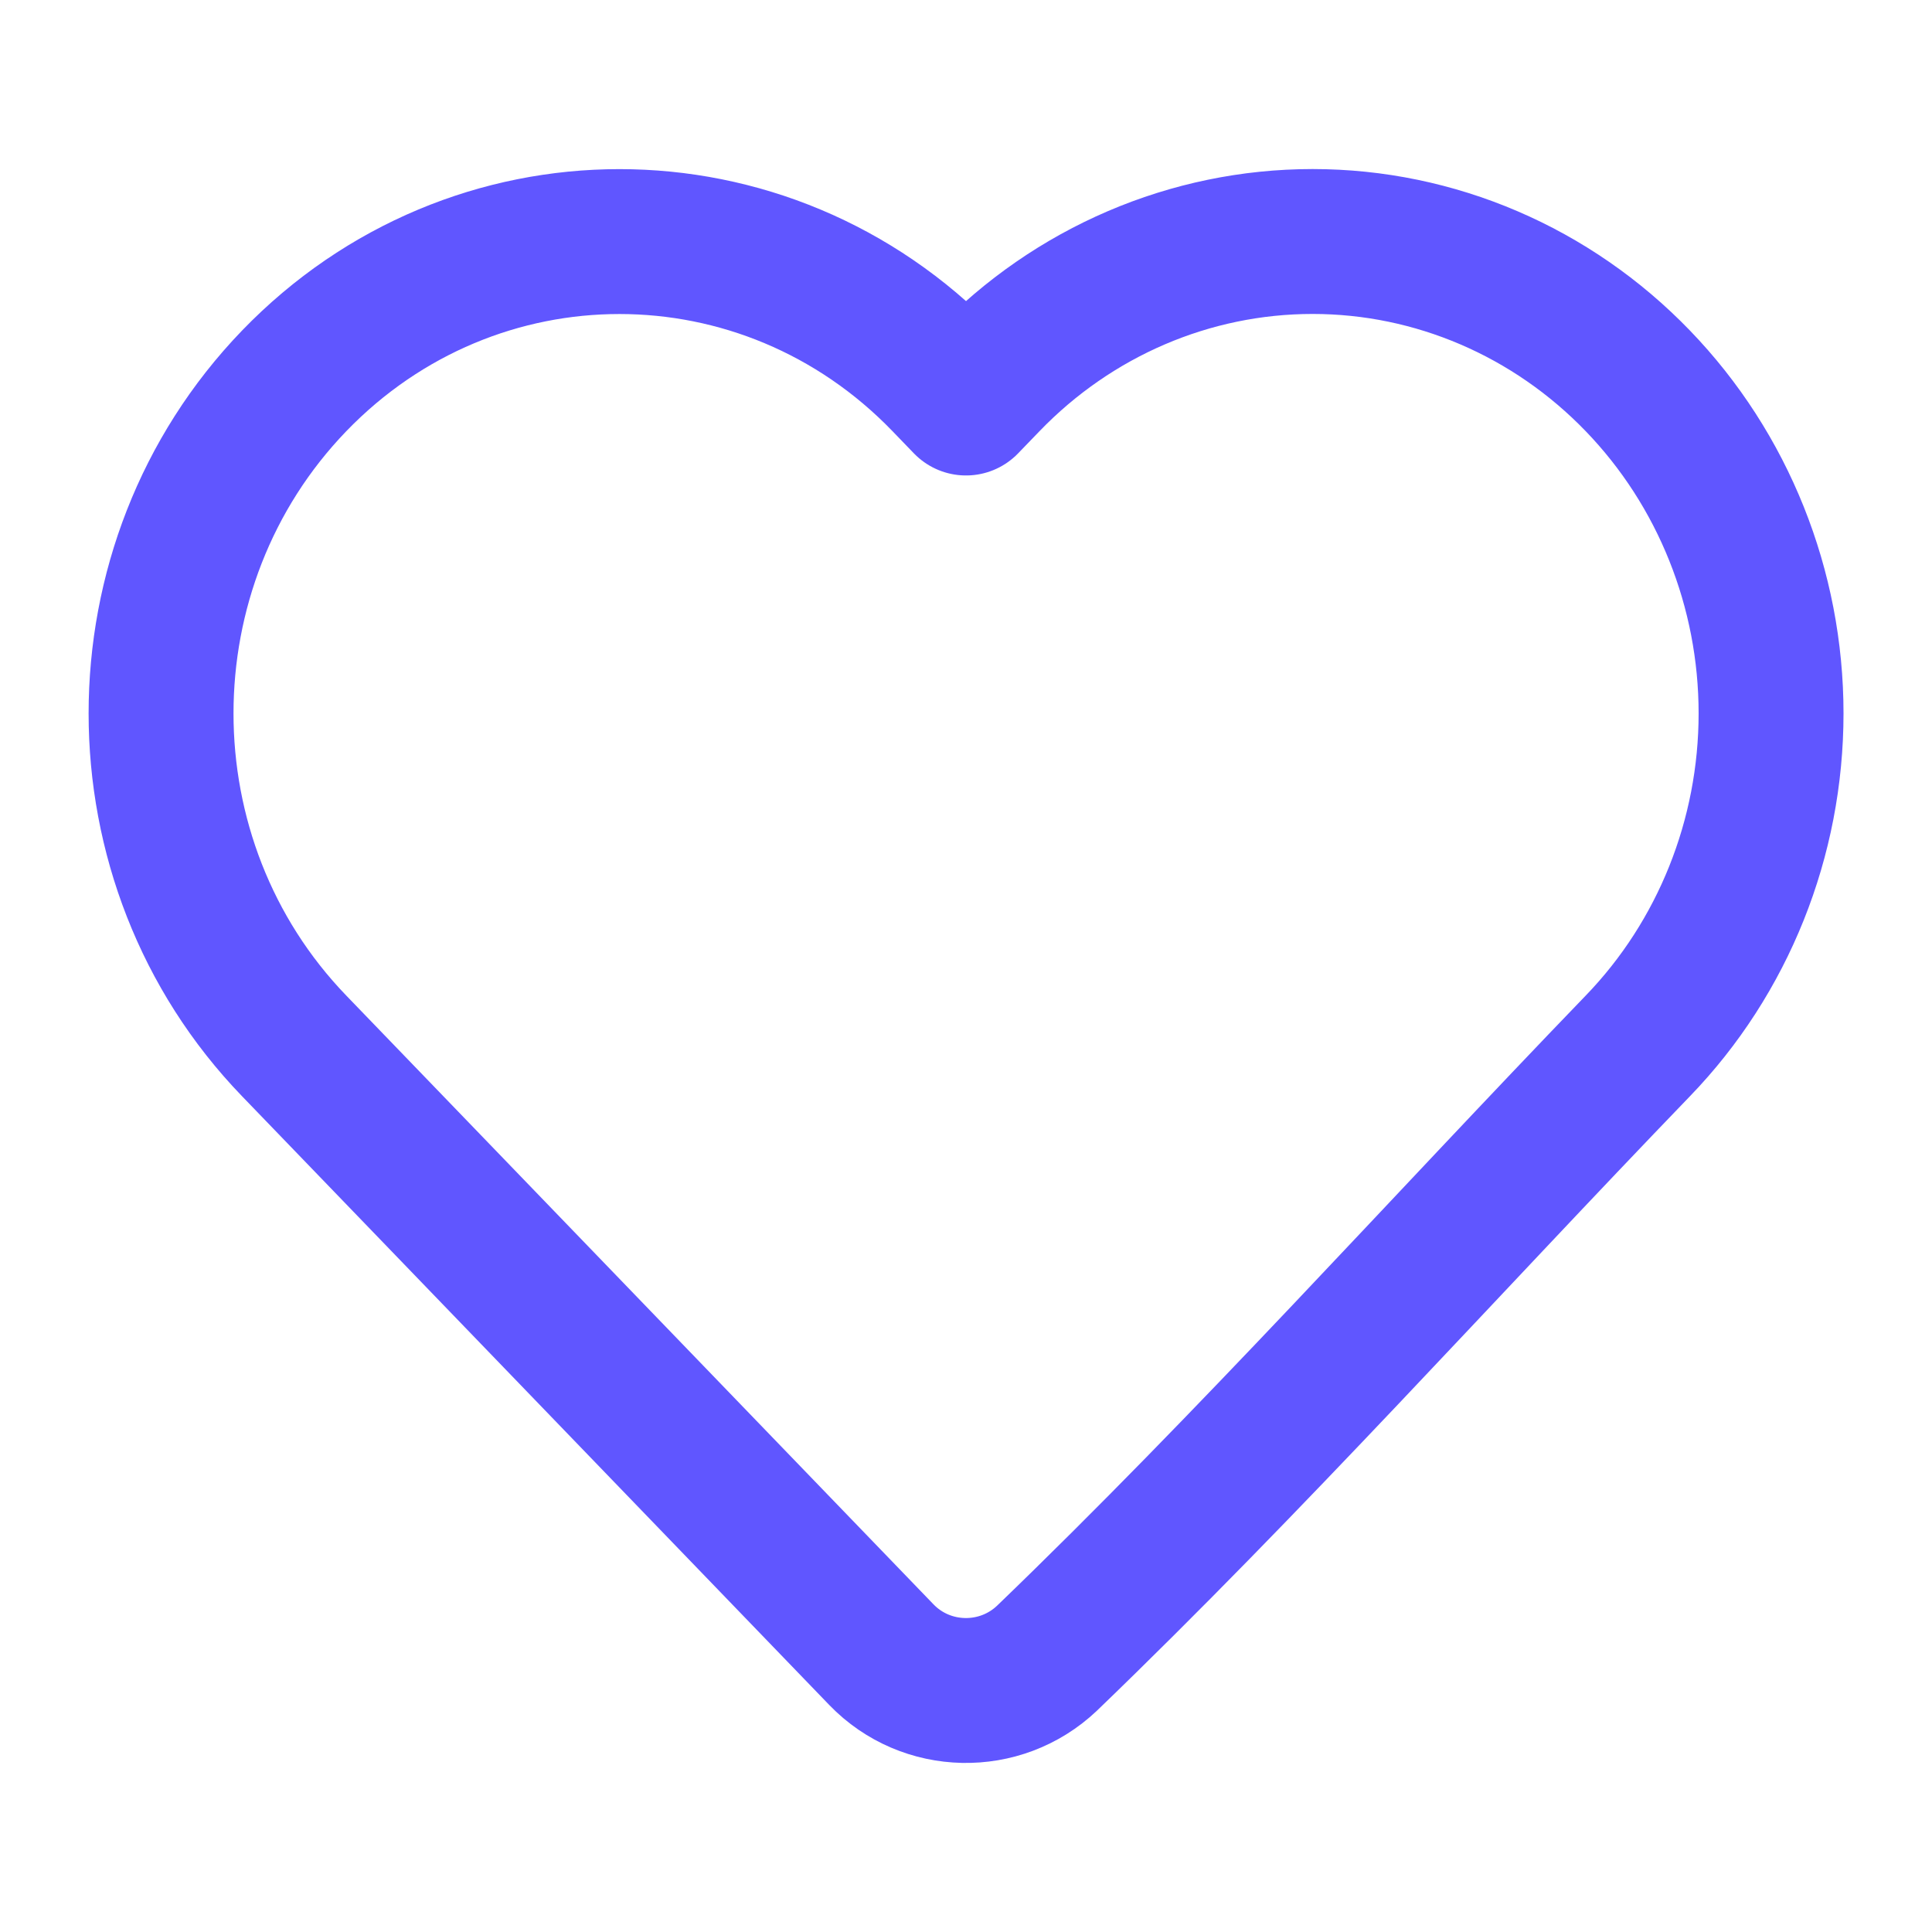 <svg width="20" height="20" viewBox="0 0 20 20" fill="none" xmlns="http://www.w3.org/2000/svg">
<path d="M18.334 7.385C18.334 8.674 17.839 9.912 16.955 10.827C14.921 12.936 12.948 15.134 10.838 17.166C10.354 17.625 9.587 17.609 9.124 17.129L3.045 10.827C1.208 8.923 1.208 5.848 3.045 3.943C4.901 2.02 7.924 2.02 9.779 3.943L10 4.172L10.221 3.943C11.111 3.02 12.322 2.5 13.588 2.5C14.854 2.5 16.065 3.02 16.955 3.943C17.839 4.859 18.334 6.096 18.334 7.385Z" stroke="#6056FF" stroke-width="1.5" stroke-linejoin="round"/>
</svg>
